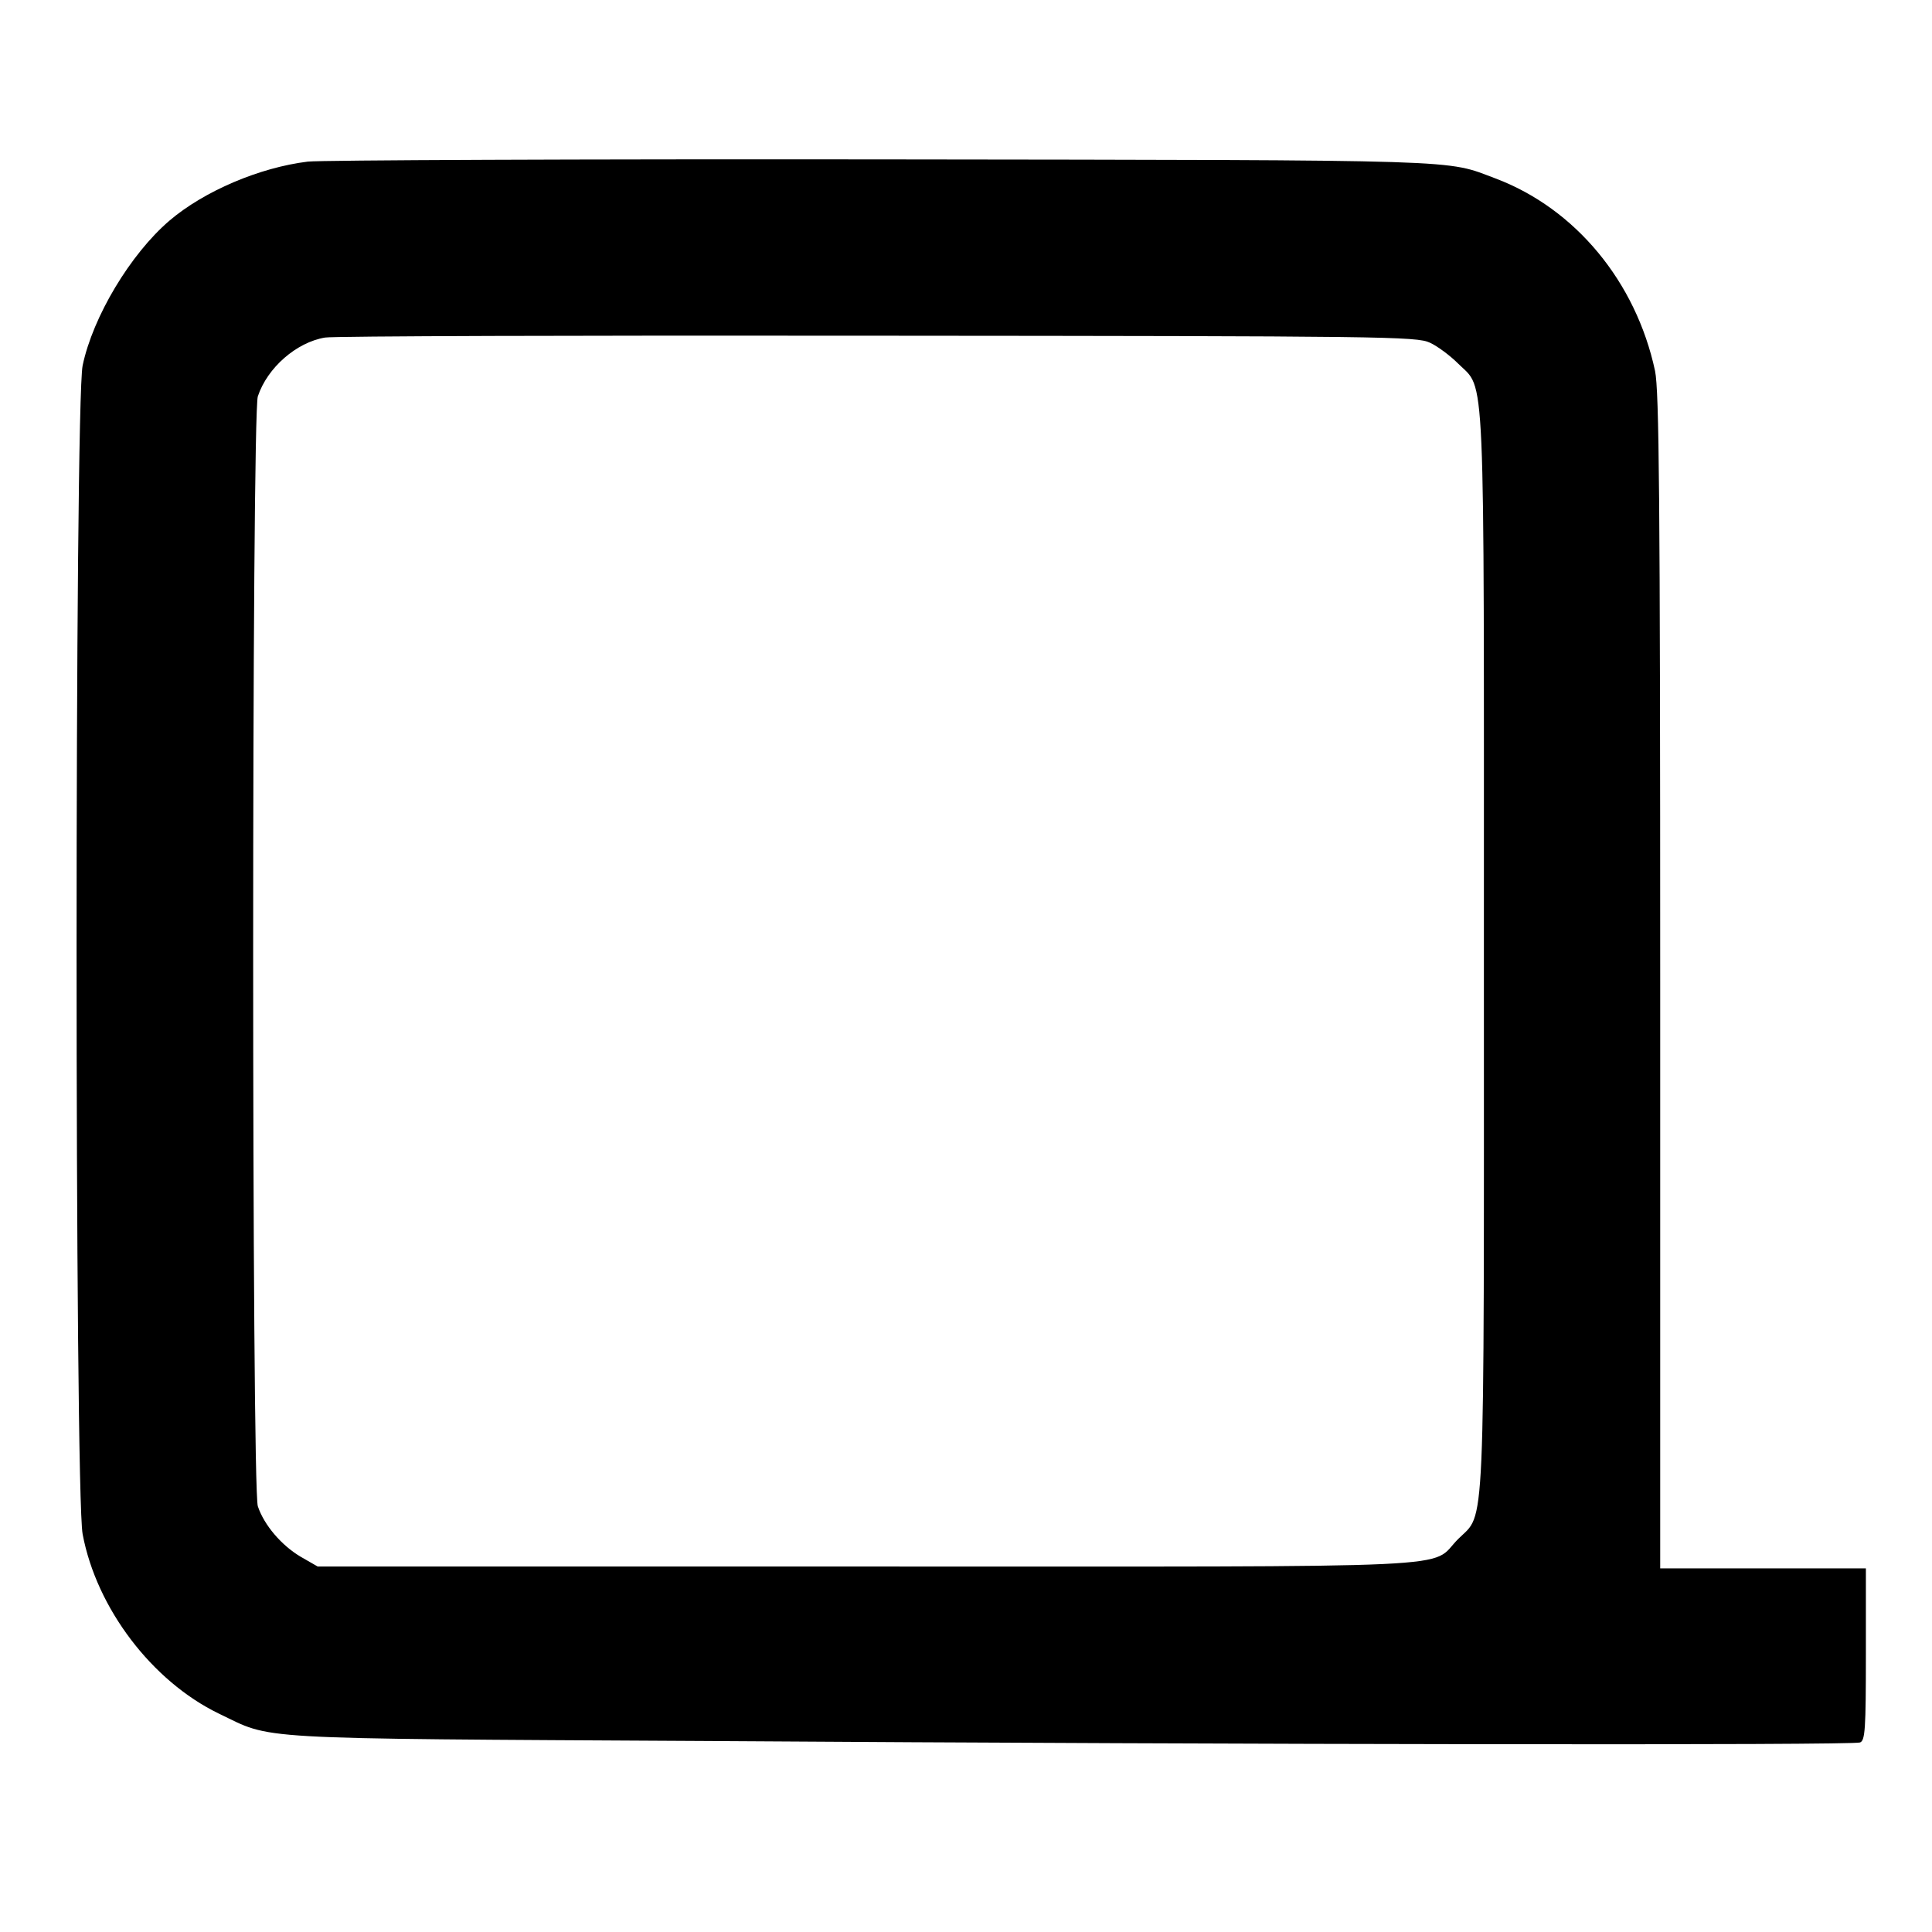 <?xml version="1.0" standalone="no"?>
<!DOCTYPE svg PUBLIC "-//W3C//DTD SVG 20010904//EN"
 "http://www.w3.org/TR/2001/REC-SVG-20010904/DTD/svg10.dtd">
<svg version="1.0" xmlns="http://www.w3.org/2000/svg"
 width="16px" height="16px" viewBox="0 0 526 526"
 preserveAspectRatio="xMidYMid meet">

<g transform="translate(0,526) scale(0.1,-0.1)"
fill="#000000" stroke="none">
<path d="M838 4820 c-131 -16 -282 -80 -377 -161 -106 -91 -208 -261 -236
-394 -22 -106 -22 -3065 0 -3182 38 -202 189 -400 370 -488 151 -72 65 -68
1325 -75 1499 -10 3124 -12 3144 -4 14 5 16 36 16 240 l0 234 -280 0 -280 0 0
1598 c0 1325 -3 1608 -14 1662 -52 243 -217 442 -434 524 -139 52 -57 50
-1662 52 -828 1 -1535 -2 -1572 -6z m3055 -493 c20 -9 55 -35 77 -57 75 -75
70 29 70 -1600 0 -1629 5 -1525 -70 -1600 -82 -82 69 -75 -1610 -75 l-1495 0
-47 27 c-52 31 -99 86 -116 137 -17 49 -17 2973 0 3022 26 78 105 147 183 160
22 4 699 6 1505 5 1380 -1 1467 -2 1503 -19z"/>
</g>
</svg>
